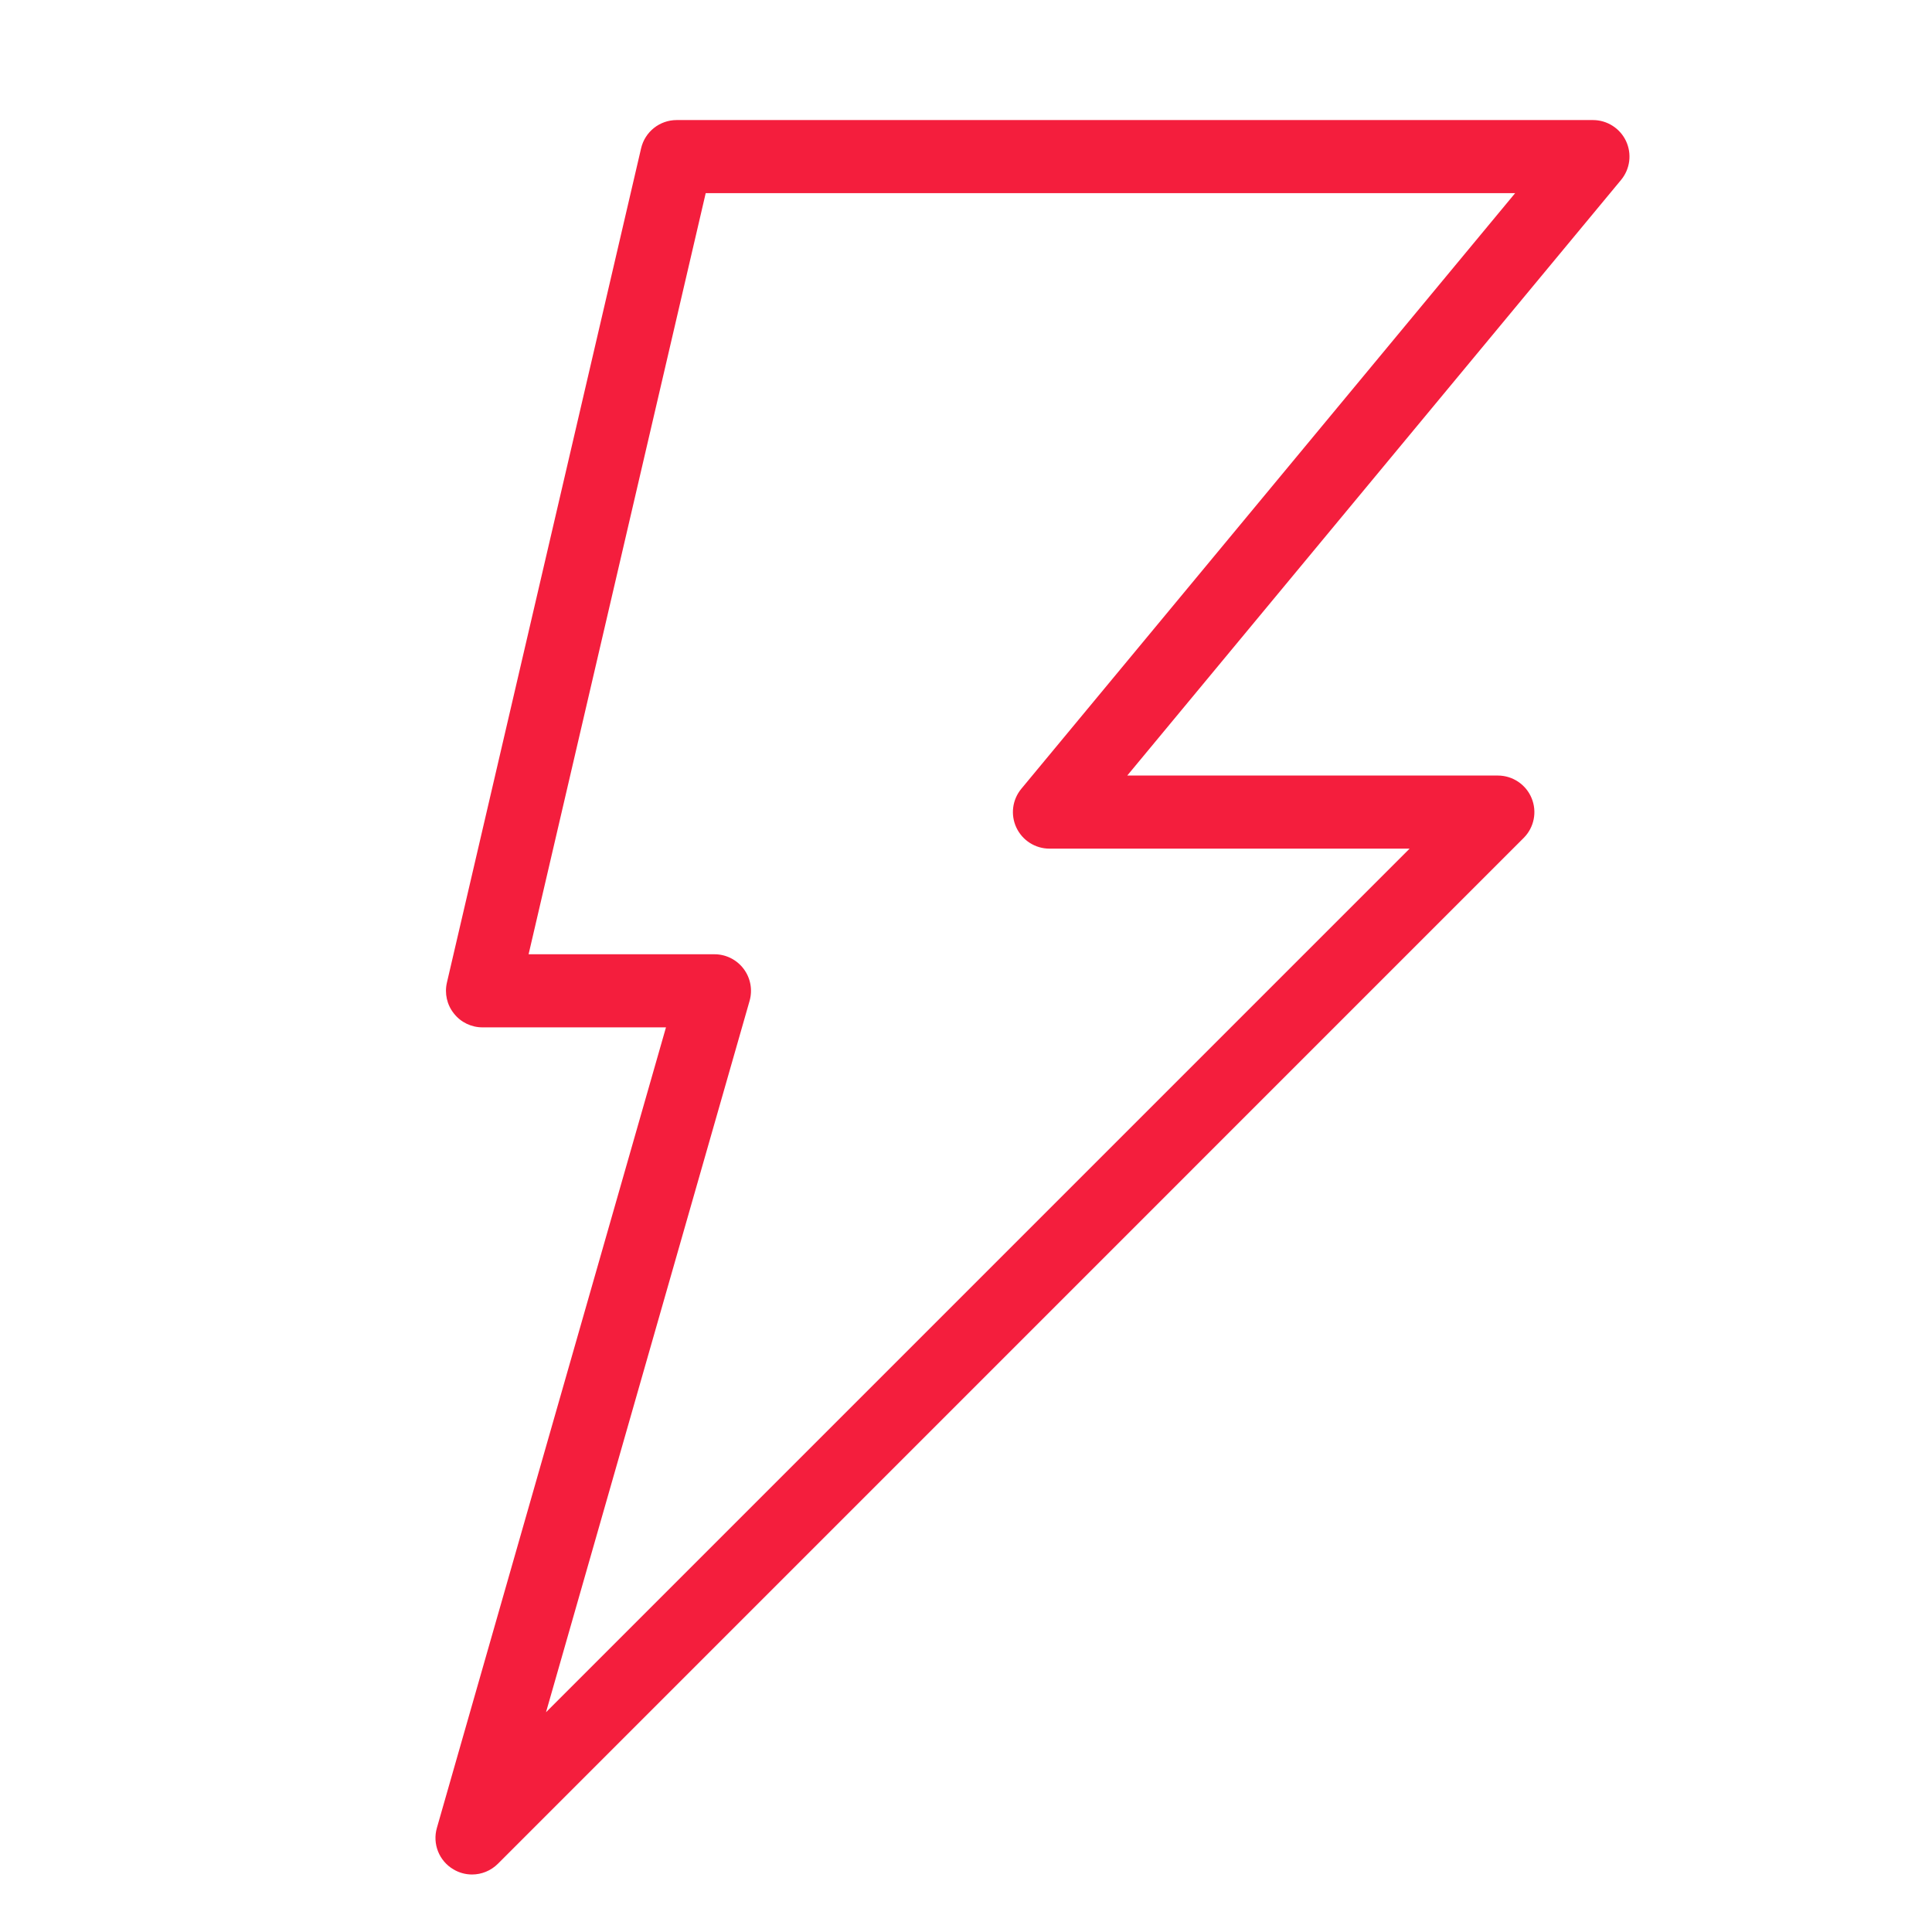 <?xml version="1.0" encoding="utf-8"?>
<!-- Generator: Adobe Illustrator 16.0.0, SVG Export Plug-In . SVG Version: 6.00 Build 0)  -->
<!DOCTYPE svg PUBLIC "-//W3C//DTD SVG 1.1//EN" "http://www.w3.org/Graphics/SVG/1.1/DTD/svg11.dtd">
<svg version="1.1" id="Capa_1" xmlns="http://www.w3.org/2000/svg" xmlns:xlink="http://www.w3.org/1999/xlink" x="0px" y="0px"
	 width="900px" height="900px" viewBox="0 0 900 900" enable-background="new 0 0 900 900" xml:space="preserve">
<path fill="#F41E3D" d="M757.456,65.688c-2.811-5.937-8.813-9.761-15.414-9.761H315.226c-7.915,0-14.783,5.438-16.579,13.169
	l-90.454,388.623c-1.181,5.055,0.017,10.376,3.259,14.416c3.209,4.107,8.13,6.452,13.318,6.452h85.467L203.521,851.496
	c-2.146,7.434,1.03,15.43,7.731,19.338c2.676,1.597,5.67,2.378,8.646,2.378c4.39,0,8.746-1.712,12.038-4.988l477.848-477.88
	c4.871-4.855,6.335-12.205,3.69-18.556c-2.627-6.353-8.846-10.509-15.729-10.509H525.117l230.026-277.45
	C759.367,78.739,760.266,71.689,757.456,65.688 M475.783,367.431c-4.225,5.087-5.123,12.138-2.313,18.107
	c2.812,5.969,8.813,9.793,15.432,9.793h167.739l-402.29,402.291l94.827-331.357c1.48-5.153,0.45-10.675-2.759-14.931
	c-3.226-4.29-8.264-6.801-13.585-6.801h-86.596L328.744,89.98H705.81L475.783,367.431z"/>
</svg>
